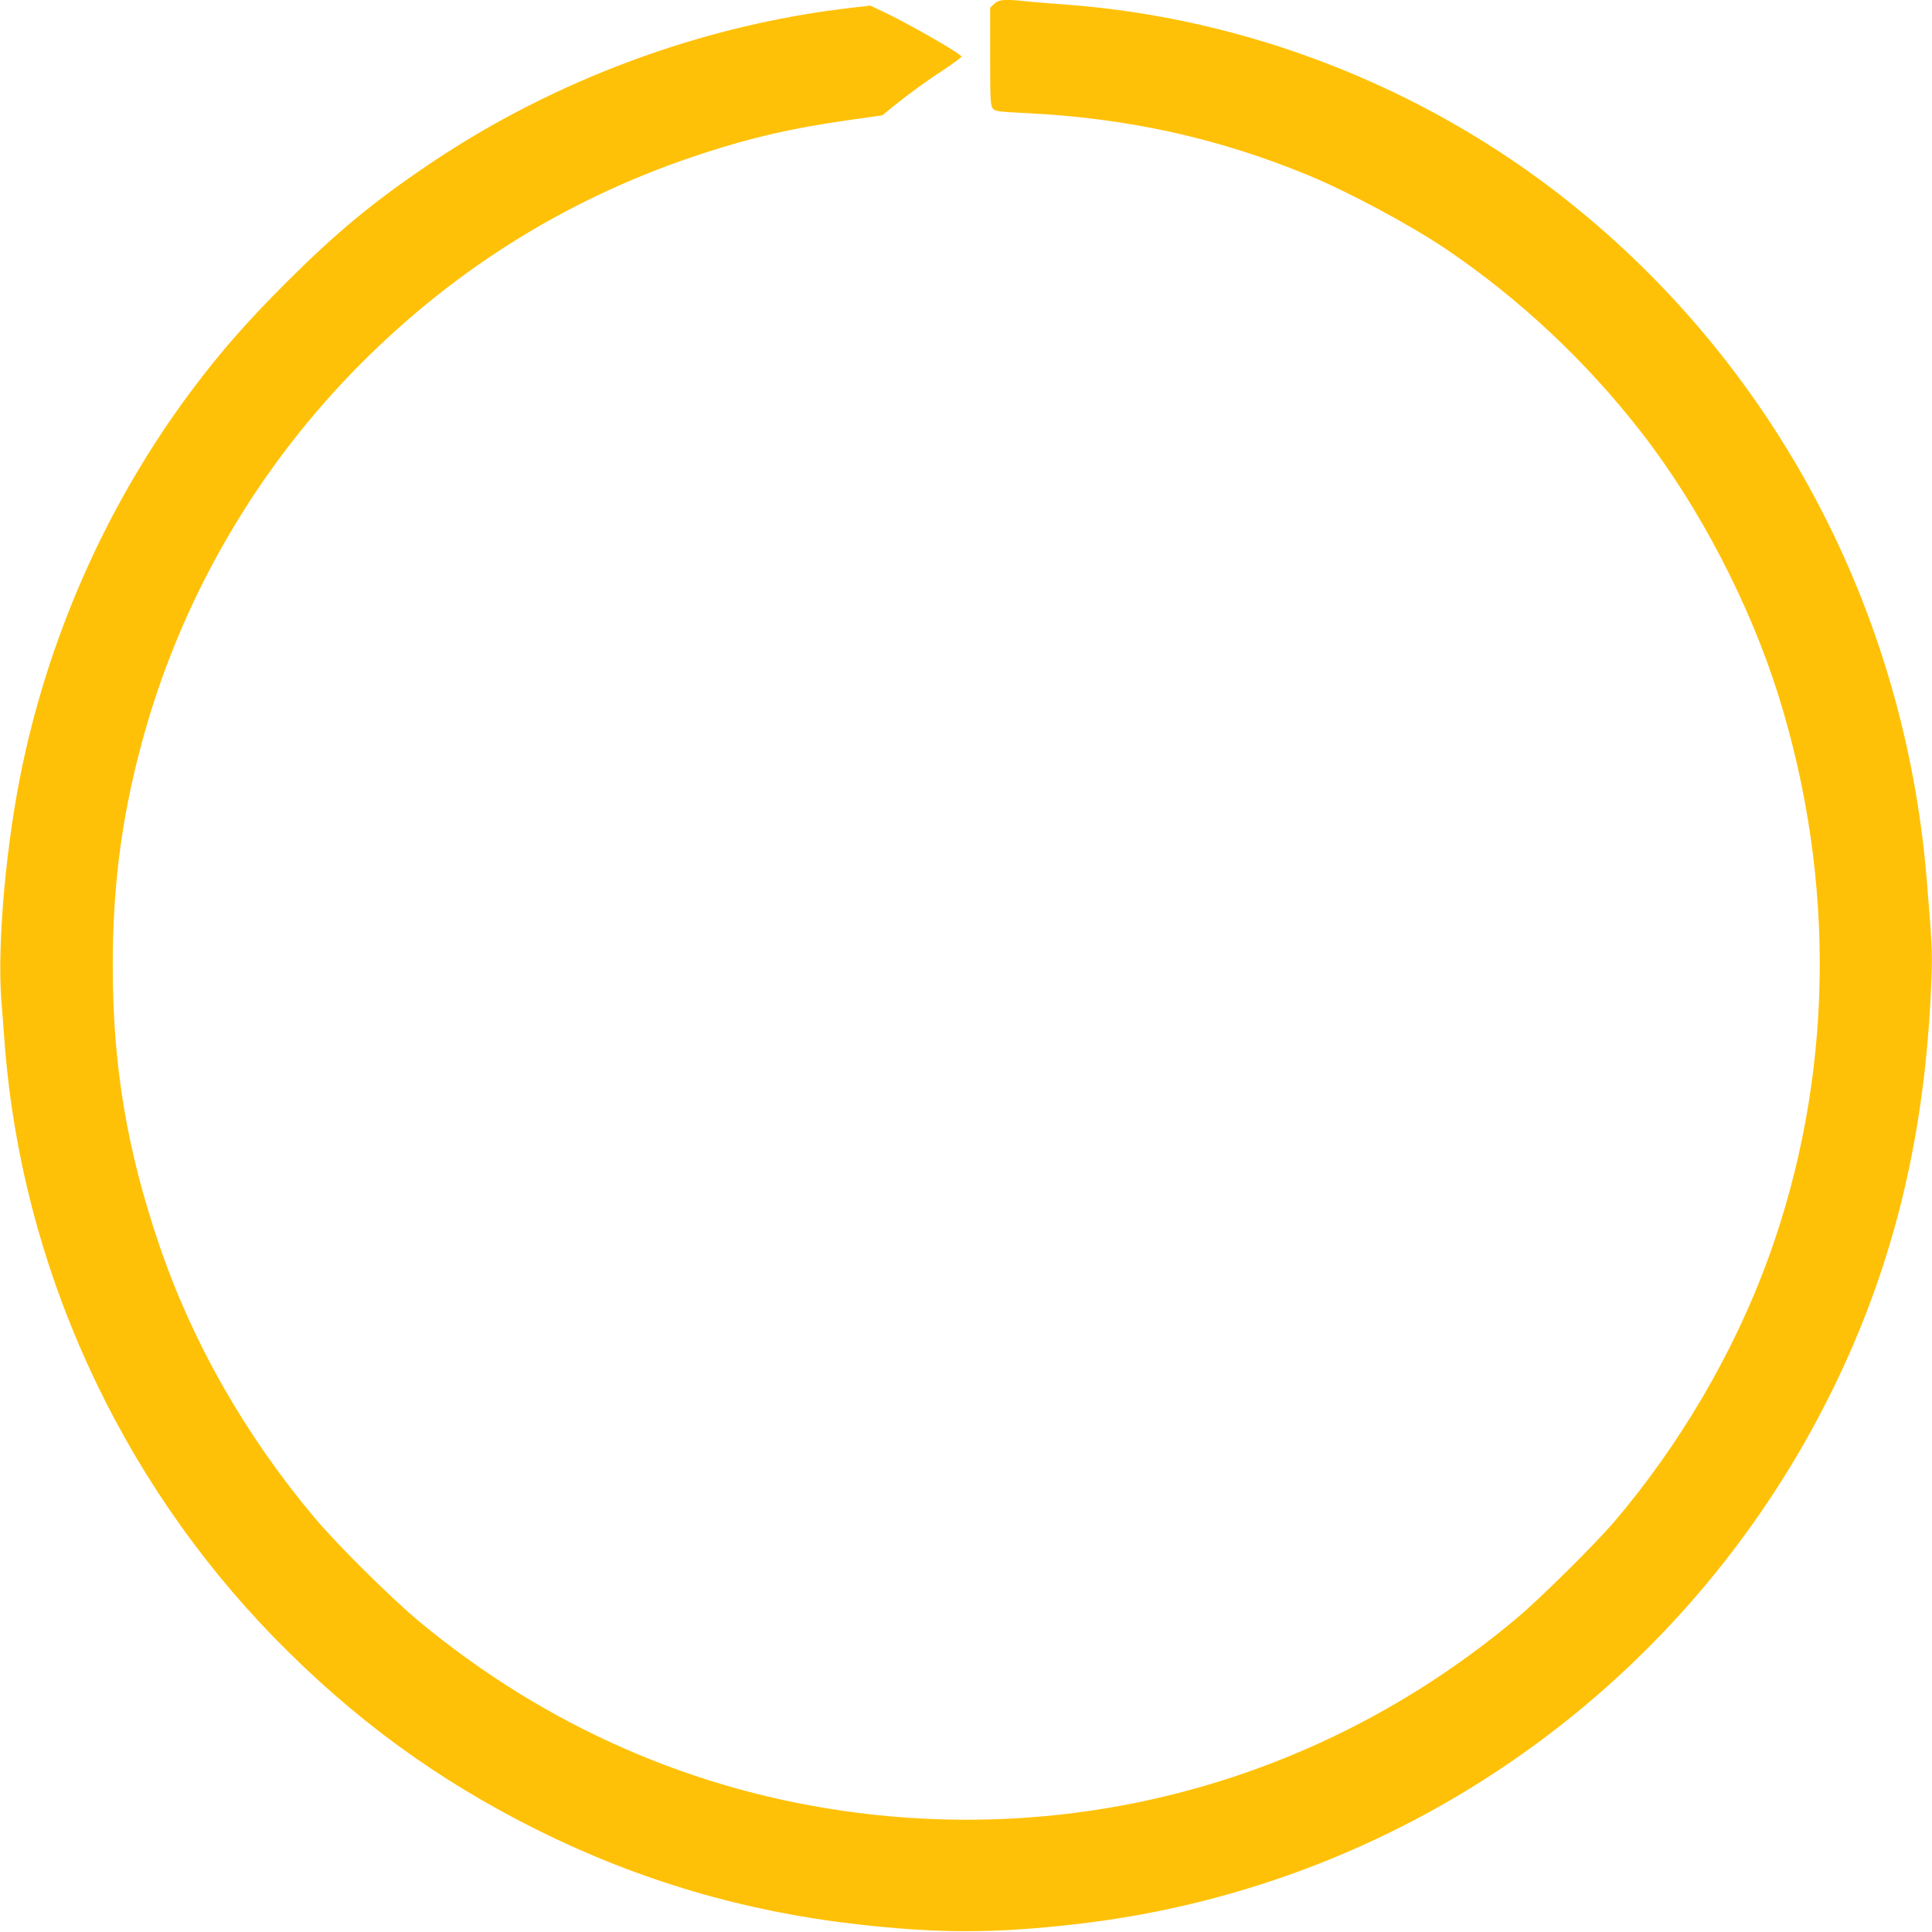 <?xml version="1.0" standalone="no"?>
<!DOCTYPE svg PUBLIC "-//W3C//DTD SVG 20010904//EN"
 "http://www.w3.org/TR/2001/REC-SVG-20010904/DTD/svg10.dtd">
<svg version="1.0" xmlns="http://www.w3.org/2000/svg"
 width="1280pt" height="1280pt" viewBox="0 0 1280 1280"
 preserveAspectRatio="xMidYMid meet">
<g transform="translate(0,1280) scale(0.1,-0.1)"
fill="#ffc107" stroke="none">
<path d="M6587 12775 l-27 -26 0 -323 c0 -294 2 -326 18 -345 16 -19 33 -21
232 -31 661 -33 1261 -165 1855 -410 272 -112 679 -331 915 -490 488 -330 927
-742 1295 -1215 384 -494 720 -1140 910 -1750 384 -1235 360 -2538 -69 -3720
-226 -622 -588 -1240 -1024 -1750 -129 -150 -489 -507 -642 -635 -1227 -1031
-2796 -1493 -4379 -1289 -1065 137 -2052 569 -2890 1263 -188 156 -546 511
-699 693 -459 548 -806 1156 -1026 1802 -215 630 -309 1193 -309 1846 -1 566
67 1049 219 1579 262 910 757 1748 1429 2421 643 644 1396 1106 2260 1388 328
107 593 168 965 221 l226 32 74 61 c108 86 220 168 343 248 59 39 107 75 107
80 0 18 -366 227 -530 303 l-74 35 -145 -17 c-972 -114 -1948 -476 -2769
-1028 -378 -255 -619 -454 -958 -792 -264 -265 -430 -454 -622 -710 -543 -725
-929 -1578 -1120 -2471 -111 -517 -172 -1196 -143 -1575 7 -85 17 -213 22
-285 112 -1466 752 -2876 1788 -3937 523 -536 1076 -940 1741 -1272 671 -334
1373 -541 2120 -625 536 -61 905 -61 1440 0 2250 253 4195 1680 5123 3759 343
770 521 1577 554 2524 6 163 2 231 -33 651 -149 1779 -1008 3398 -2383 4488
-947 751 -2123 1210 -3326 1297 -82 6 -191 15 -242 20 -154 17 -194 14 -226
-15z"/>
</g>
</svg>
